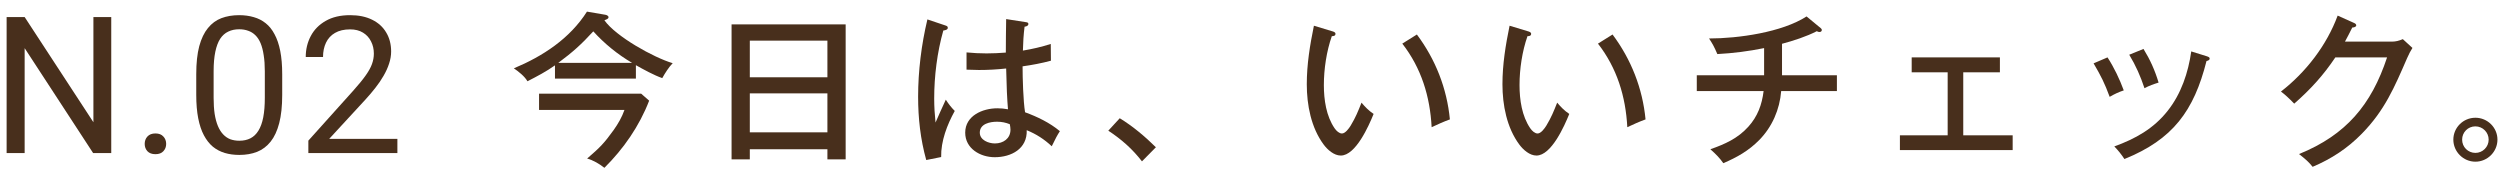 <svg width="196" height="14" viewBox="0 0 196 14" fill="none" xmlns="http://www.w3.org/2000/svg">
<path d="M31.155 10.887V12H24.175V11.026L27.669 7.137C28.099 6.658 28.431 6.253 28.665 5.921C28.904 5.584 29.07 5.284 29.163 5.02C29.261 4.751 29.31 4.478 29.31 4.2C29.31 3.848 29.236 3.531 29.09 3.248C28.948 2.959 28.738 2.73 28.46 2.559C28.182 2.388 27.845 2.303 27.449 2.303C26.976 2.303 26.58 2.396 26.263 2.581C25.95 2.762 25.716 3.016 25.56 3.343C25.403 3.67 25.325 4.046 25.325 4.471H23.97C23.97 3.87 24.102 3.321 24.366 2.823C24.629 2.325 25.02 1.929 25.538 1.636C26.055 1.338 26.692 1.189 27.449 1.189C28.123 1.189 28.699 1.309 29.178 1.548C29.656 1.783 30.023 2.115 30.276 2.544C30.535 2.969 30.665 3.467 30.665 4.039C30.665 4.351 30.611 4.668 30.503 4.991C30.401 5.308 30.257 5.625 30.071 5.943C29.891 6.26 29.678 6.573 29.434 6.88C29.195 7.188 28.939 7.491 28.665 7.789L25.809 10.887H31.155Z" fill="#482F1C"/>
<path d="M22.125 5.818V7.444C22.125 8.318 22.046 9.056 21.89 9.656C21.734 10.257 21.509 10.74 21.216 11.106C20.923 11.473 20.569 11.739 20.154 11.905C19.744 12.066 19.28 12.146 18.763 12.146C18.352 12.146 17.974 12.095 17.627 11.993C17.281 11.89 16.968 11.727 16.69 11.502C16.416 11.273 16.182 10.975 15.987 10.608C15.791 10.242 15.643 9.798 15.54 9.275C15.438 8.753 15.386 8.143 15.386 7.444V5.818C15.386 4.944 15.464 4.212 15.621 3.621C15.782 3.03 16.009 2.557 16.302 2.2C16.595 1.839 16.946 1.58 17.356 1.424C17.771 1.268 18.235 1.189 18.748 1.189C19.163 1.189 19.544 1.241 19.891 1.343C20.242 1.441 20.555 1.6 20.828 1.819C21.102 2.034 21.334 2.322 21.524 2.684C21.719 3.04 21.868 3.477 21.971 3.995C22.073 4.512 22.125 5.12 22.125 5.818ZM20.762 7.664V5.591C20.762 5.113 20.733 4.693 20.674 4.332C20.621 3.965 20.54 3.653 20.433 3.394C20.325 3.135 20.189 2.925 20.023 2.764C19.861 2.603 19.673 2.486 19.459 2.413C19.248 2.334 19.012 2.295 18.748 2.295C18.426 2.295 18.14 2.356 17.891 2.479C17.642 2.596 17.432 2.784 17.261 3.042C17.095 3.301 16.968 3.641 16.88 4.061C16.793 4.48 16.748 4.991 16.748 5.591V7.664C16.748 8.143 16.775 8.565 16.829 8.931C16.888 9.297 16.973 9.615 17.085 9.883C17.198 10.147 17.334 10.364 17.496 10.535C17.657 10.706 17.842 10.833 18.052 10.916C18.267 10.994 18.504 11.033 18.763 11.033C19.095 11.033 19.385 10.97 19.634 10.843C19.883 10.716 20.091 10.518 20.257 10.249C20.428 9.976 20.555 9.627 20.638 9.202C20.721 8.772 20.762 8.26 20.762 7.664Z" fill="#482F1C"/>
<path d="M11.344 11.282C11.344 11.053 11.415 10.86 11.556 10.704C11.703 10.543 11.913 10.462 12.186 10.462C12.46 10.462 12.667 10.543 12.809 10.704C12.955 10.86 13.028 11.053 13.028 11.282C13.028 11.507 12.955 11.697 12.809 11.854C12.667 12.01 12.46 12.088 12.186 12.088C11.913 12.088 11.703 12.01 11.556 11.854C11.415 11.697 11.344 11.507 11.344 11.282Z" fill="#482F1C"/>
<path d="M8.722 1.336V12H7.301L1.932 3.775V12H0.519V1.336H1.932L7.323 9.583V1.336H8.722Z" fill="#482F1C"/>
<path d="M194.071 9.231C195.02 9.231 195.8 9.998 195.8 10.947C195.8 11.896 195.02 12.676 194.071 12.676C193.122 12.676 192.342 11.896 192.342 10.947C192.342 9.998 193.122 9.231 194.071 9.231ZM194.071 9.907C193.486 9.907 193.031 10.375 193.031 10.947C193.031 11.532 193.499 11.987 194.071 11.987C194.643 11.987 195.111 11.519 195.111 10.947C195.111 10.375 194.643 9.907 194.071 9.907Z" fill="#482F1C"/>
<path d="M183.845 3.264L187.498 3.264C187.836 3.264 188.07 3.199 188.382 3.069L189.136 3.758C188.993 3.979 188.863 4.226 188.72 4.551C187.719 6.852 186.965 8.646 185.171 10.479C184.04 11.636 182.779 12.455 181.31 13.079C181.011 12.702 180.725 12.455 180.244 12.078C183.923 10.583 185.912 8.23 187.147 4.499L183.091 4.499C182.142 5.916 181.141 7.008 179.867 8.126C179.425 7.671 179.152 7.424 178.827 7.177C180.777 5.669 182.415 3.55 183.273 1.223L184.547 1.795C184.638 1.834 184.729 1.886 184.729 1.99C184.729 2.12 184.508 2.159 184.417 2.159C184.235 2.536 184.027 2.926 183.845 3.264Z" fill="#482F1C"/>
<path d="M168.05 3.836C168.57 4.681 168.947 5.513 169.233 6.475C168.856 6.592 168.479 6.722 168.128 6.917C167.816 5.981 167.452 5.149 166.932 4.291L168.05 3.836ZM171.794 4.031L173.003 4.408C173.159 4.46 173.237 4.499 173.237 4.59C173.237 4.72 173.094 4.759 172.99 4.785C172.002 8.698 170.351 10.934 166.555 12.468C166.295 12.078 166.087 11.818 165.762 11.48C167.413 10.882 168.843 10.089 169.948 8.685C171.001 7.359 171.56 5.695 171.794 4.031ZM165.229 4.499C165.736 5.279 166.178 6.202 166.503 7.086C166.113 7.216 165.749 7.385 165.398 7.593C164.995 6.501 164.722 5.968 164.137 4.967L165.229 4.499Z" fill="#482F1C"/>
<path d="M153.919 5.669L153.919 10.609L157.793 10.609L157.793 11.766L148.953 11.766L148.953 10.609L152.697 10.609L152.697 5.669L149.876 5.669L149.876 4.499L156.792 4.499L156.792 5.669L153.919 5.669Z" fill="#482F1C"/>
<path d="M139.71 3.433L139.71 5.903L144.013 5.903L144.013 7.138L139.645 7.138C139.528 8.581 138.943 9.946 137.916 10.986C137.097 11.818 136.174 12.338 135.108 12.793C134.822 12.39 134.562 12.117 134.094 11.701C135.238 11.298 136.239 10.856 137.071 9.933C137.799 9.127 138.137 8.204 138.267 7.138L133.028 7.138L133.028 5.903L138.306 5.903L138.306 3.771C137.097 4.018 135.875 4.174 134.64 4.239C134.38 3.628 134.237 3.394 133.99 3.017C136.265 3.017 139.71 2.536 141.634 1.288L142.752 2.211C142.817 2.263 142.83 2.302 142.83 2.354C142.83 2.458 142.739 2.51 142.648 2.51C142.57 2.51 142.505 2.484 142.44 2.445C141.634 2.861 140.594 3.199 139.71 3.433Z" fill="#482F1C"/>
<path d="M118.351 2.016L119.768 2.445C119.898 2.484 120.041 2.523 120.041 2.653C120.041 2.822 119.872 2.835 119.755 2.835C119.339 4.018 119.131 5.422 119.131 6.67C119.131 7.814 119.313 9.101 119.976 10.063C120.119 10.271 120.34 10.466 120.548 10.466C120.808 10.466 121.094 10.076 121.237 9.842C121.627 9.192 121.809 8.737 122.082 8.048C122.394 8.412 122.628 8.659 123.031 8.932C122.654 9.868 121.627 12.195 120.457 12.195C119.924 12.195 119.417 11.74 119.118 11.337C118.13 10.011 117.792 8.23 117.792 6.605C117.792 5.045 118.039 3.537 118.351 2.016ZM125.28 3.42L126.424 2.705C127.88 4.655 128.777 6.917 129.011 9.361C128.543 9.53 128.049 9.751 127.581 9.972C127.451 7.554 126.775 5.344 125.28 3.42Z" fill="#482F1C"/>
<path d="M103.011 2.016L104.428 2.445C104.558 2.484 104.701 2.523 104.701 2.653C104.701 2.822 104.532 2.835 104.415 2.835C103.999 4.018 103.791 5.422 103.791 6.67C103.791 7.814 103.973 9.101 104.636 10.063C104.779 10.271 105 10.466 105.208 10.466C105.468 10.466 105.754 10.076 105.897 9.842C106.287 9.192 106.469 8.737 106.742 8.048C107.054 8.412 107.288 8.659 107.691 8.932C107.314 9.868 106.287 12.195 105.117 12.195C104.584 12.195 104.077 11.74 103.778 11.337C102.79 10.011 102.452 8.23 102.452 6.605C102.452 5.045 102.699 3.537 103.011 2.016ZM109.94 3.42L111.084 2.705C112.54 4.655 113.437 6.917 113.671 9.361C113.203 9.53 112.709 9.751 112.241 9.972C112.111 7.554 111.435 5.344 109.94 3.42Z" fill="#482F1C"/>
<path d="M86.891 10.245L87.788 9.27C88.828 9.907 89.764 10.7 90.622 11.545L89.53 12.65C88.776 11.675 87.918 10.921 86.891 10.245Z" fill="#482F1C"/>
<path d="M78.857 4.122C78.857 3.251 78.87 2.328 78.883 1.496L80.469 1.743C80.547 1.756 80.625 1.782 80.625 1.873C80.625 2.016 80.495 2.068 80.326 2.094C80.248 2.718 80.209 3.342 80.196 3.966C80.976 3.836 81.639 3.68 82.38 3.446L82.393 4.759C81.678 4.954 80.911 5.097 80.17 5.201C80.17 6.124 80.222 7.931 80.365 8.802C81.327 9.153 82.302 9.621 83.095 10.284C82.9 10.583 82.744 10.869 82.458 11.467C81.86 10.908 81.249 10.518 80.495 10.206C80.547 11.662 79.286 12.325 77.986 12.325C76.855 12.325 75.672 11.649 75.672 10.401C75.672 9.062 77.05 8.49 78.194 8.49C78.493 8.49 78.74 8.516 79.026 8.568C78.961 7.84 78.909 6.683 78.883 5.37C78.168 5.448 77.466 5.487 76.751 5.487C76.465 5.487 76.036 5.474 75.776 5.461L75.776 4.109C76.296 4.161 76.829 4.187 77.349 4.187C77.856 4.187 78.363 4.161 78.857 4.122ZM72.708 1.522L74.138 2.003C74.242 2.042 74.307 2.068 74.307 2.185C74.307 2.341 74.06 2.38 73.956 2.393C73.475 4.096 73.241 5.955 73.241 7.736C73.241 8.36 73.28 8.984 73.345 9.608C73.54 9.153 73.878 8.399 74.151 7.814C74.372 8.152 74.567 8.412 74.853 8.698C74.255 9.777 73.761 11.064 73.787 12.312L72.617 12.546C72.162 10.908 71.98 9.27 71.98 7.58C71.98 5.565 72.24 3.485 72.708 1.522ZM79.169 9.738C78.844 9.608 78.532 9.543 78.168 9.543C77.622 9.543 76.816 9.699 76.816 10.401C76.816 10.986 77.505 11.246 77.999 11.246C78.649 11.246 79.221 10.869 79.221 10.167C79.221 10.05 79.195 9.855 79.169 9.738Z" fill="#482F1C"/>
<path d="M64.869 11.701L58.785 11.701L58.785 12.494L57.355 12.494L57.355 1.912L66.299 1.912L66.299 12.494L64.869 12.494L64.869 11.701ZM64.869 6.059L64.869 3.186L58.785 3.186L58.785 6.059L64.869 6.059ZM64.869 10.375L64.869 7.32L58.785 7.32L58.785 10.375L64.869 10.375Z" fill="#482F1C"/>
<path d="M49.854 5.11L49.854 6.163L43.51 6.163L43.51 5.123C42.834 5.604 42.093 5.994 41.352 6.371C41.131 5.981 40.65 5.604 40.286 5.357C42.561 4.408 44.667 3.03 46.019 0.911L47.462 1.158C47.553 1.171 47.709 1.236 47.709 1.353C47.709 1.444 47.618 1.509 47.384 1.587C48.281 2.861 51.245 4.512 52.74 4.954C52.441 5.253 52.129 5.747 51.921 6.124C51.284 5.903 50.452 5.448 49.854 5.11ZM49.555 4.928C48.437 4.278 47.384 3.42 46.513 2.458C45.577 3.485 44.888 4.096 43.77 4.928L49.555 4.928ZM46.032 12.429C47.059 11.545 47.371 11.22 48.112 10.193C48.463 9.699 48.762 9.179 48.957 8.62L42.262 8.62L42.262 7.346L50.27 7.346L50.894 7.892C50.127 9.881 48.892 11.662 47.384 13.157C46.994 12.845 46.5 12.559 46.032 12.429Z" fill="#482F1C"/>
</svg>
